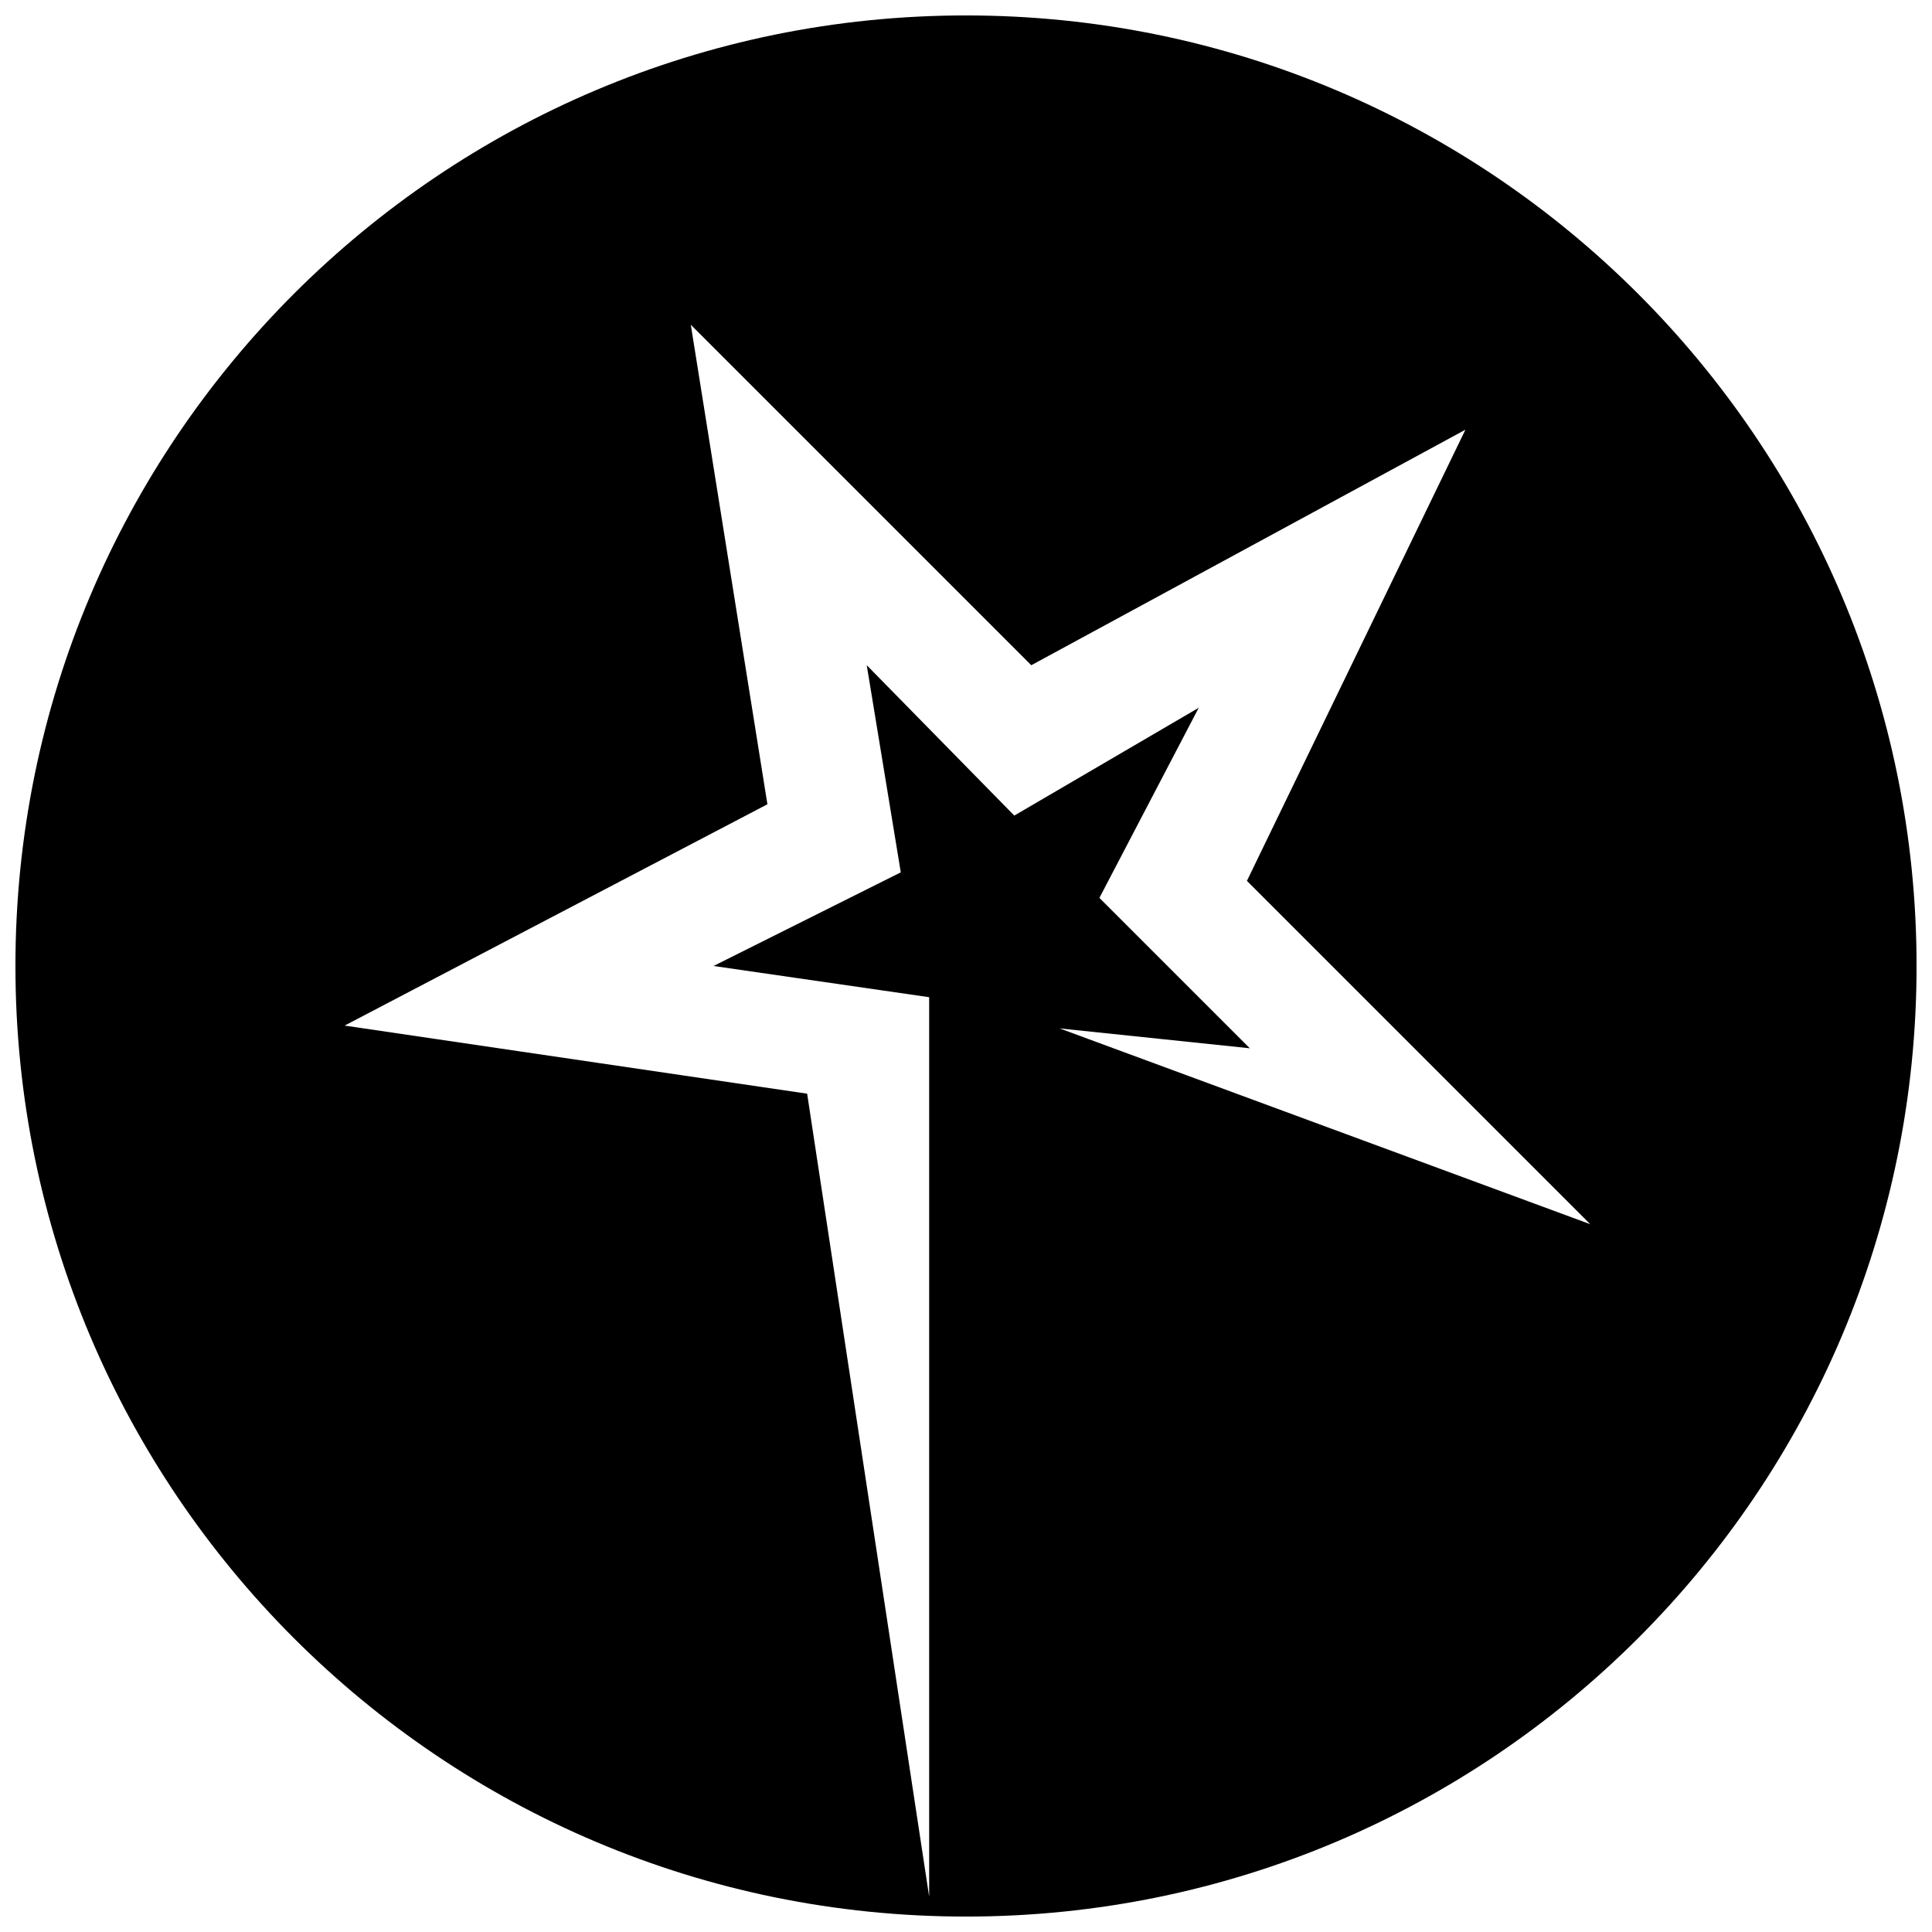 <?xml version="1.0" encoding="UTF-8"?>
<!-- The Best Svg Icon site in the world: iconSvg.co, Visit us! https://iconsvg.co -->
<svg width="800px" height="800px" version="1.1" viewBox="144 144 512 512" xmlns="http://www.w3.org/2000/svg">
 <defs>
  <clipPath id="a">
   <path d="m148.09 148.09h503.81v503.81h-503.81z"/>
  </clipPath>
 </defs>
 <g clip-path="url(#a)">
  <path d="m400 148.09c139.11 0 251.91 112.79 251.91 251.91s-112.79 251.91-251.91 251.91-251.91-112.79-251.91-251.91 112.79-251.91 251.91-251.91zm24.816 268.45 140.62 51.887-90.988-90.988 57.902-119.56-115.05 62.414-90.234-90.234 20.305 127.08-112.04 58.652 122.57 18.047 32.336 212.8v-238.37l-57.148-8.273 49.629-24.816-9.023-54.895 39.102 39.855 48.879-28.574-26.32 50.383 39.855 39.855-50.383-5.266z" fill-rule="evenodd"/>
 </g>
</svg>